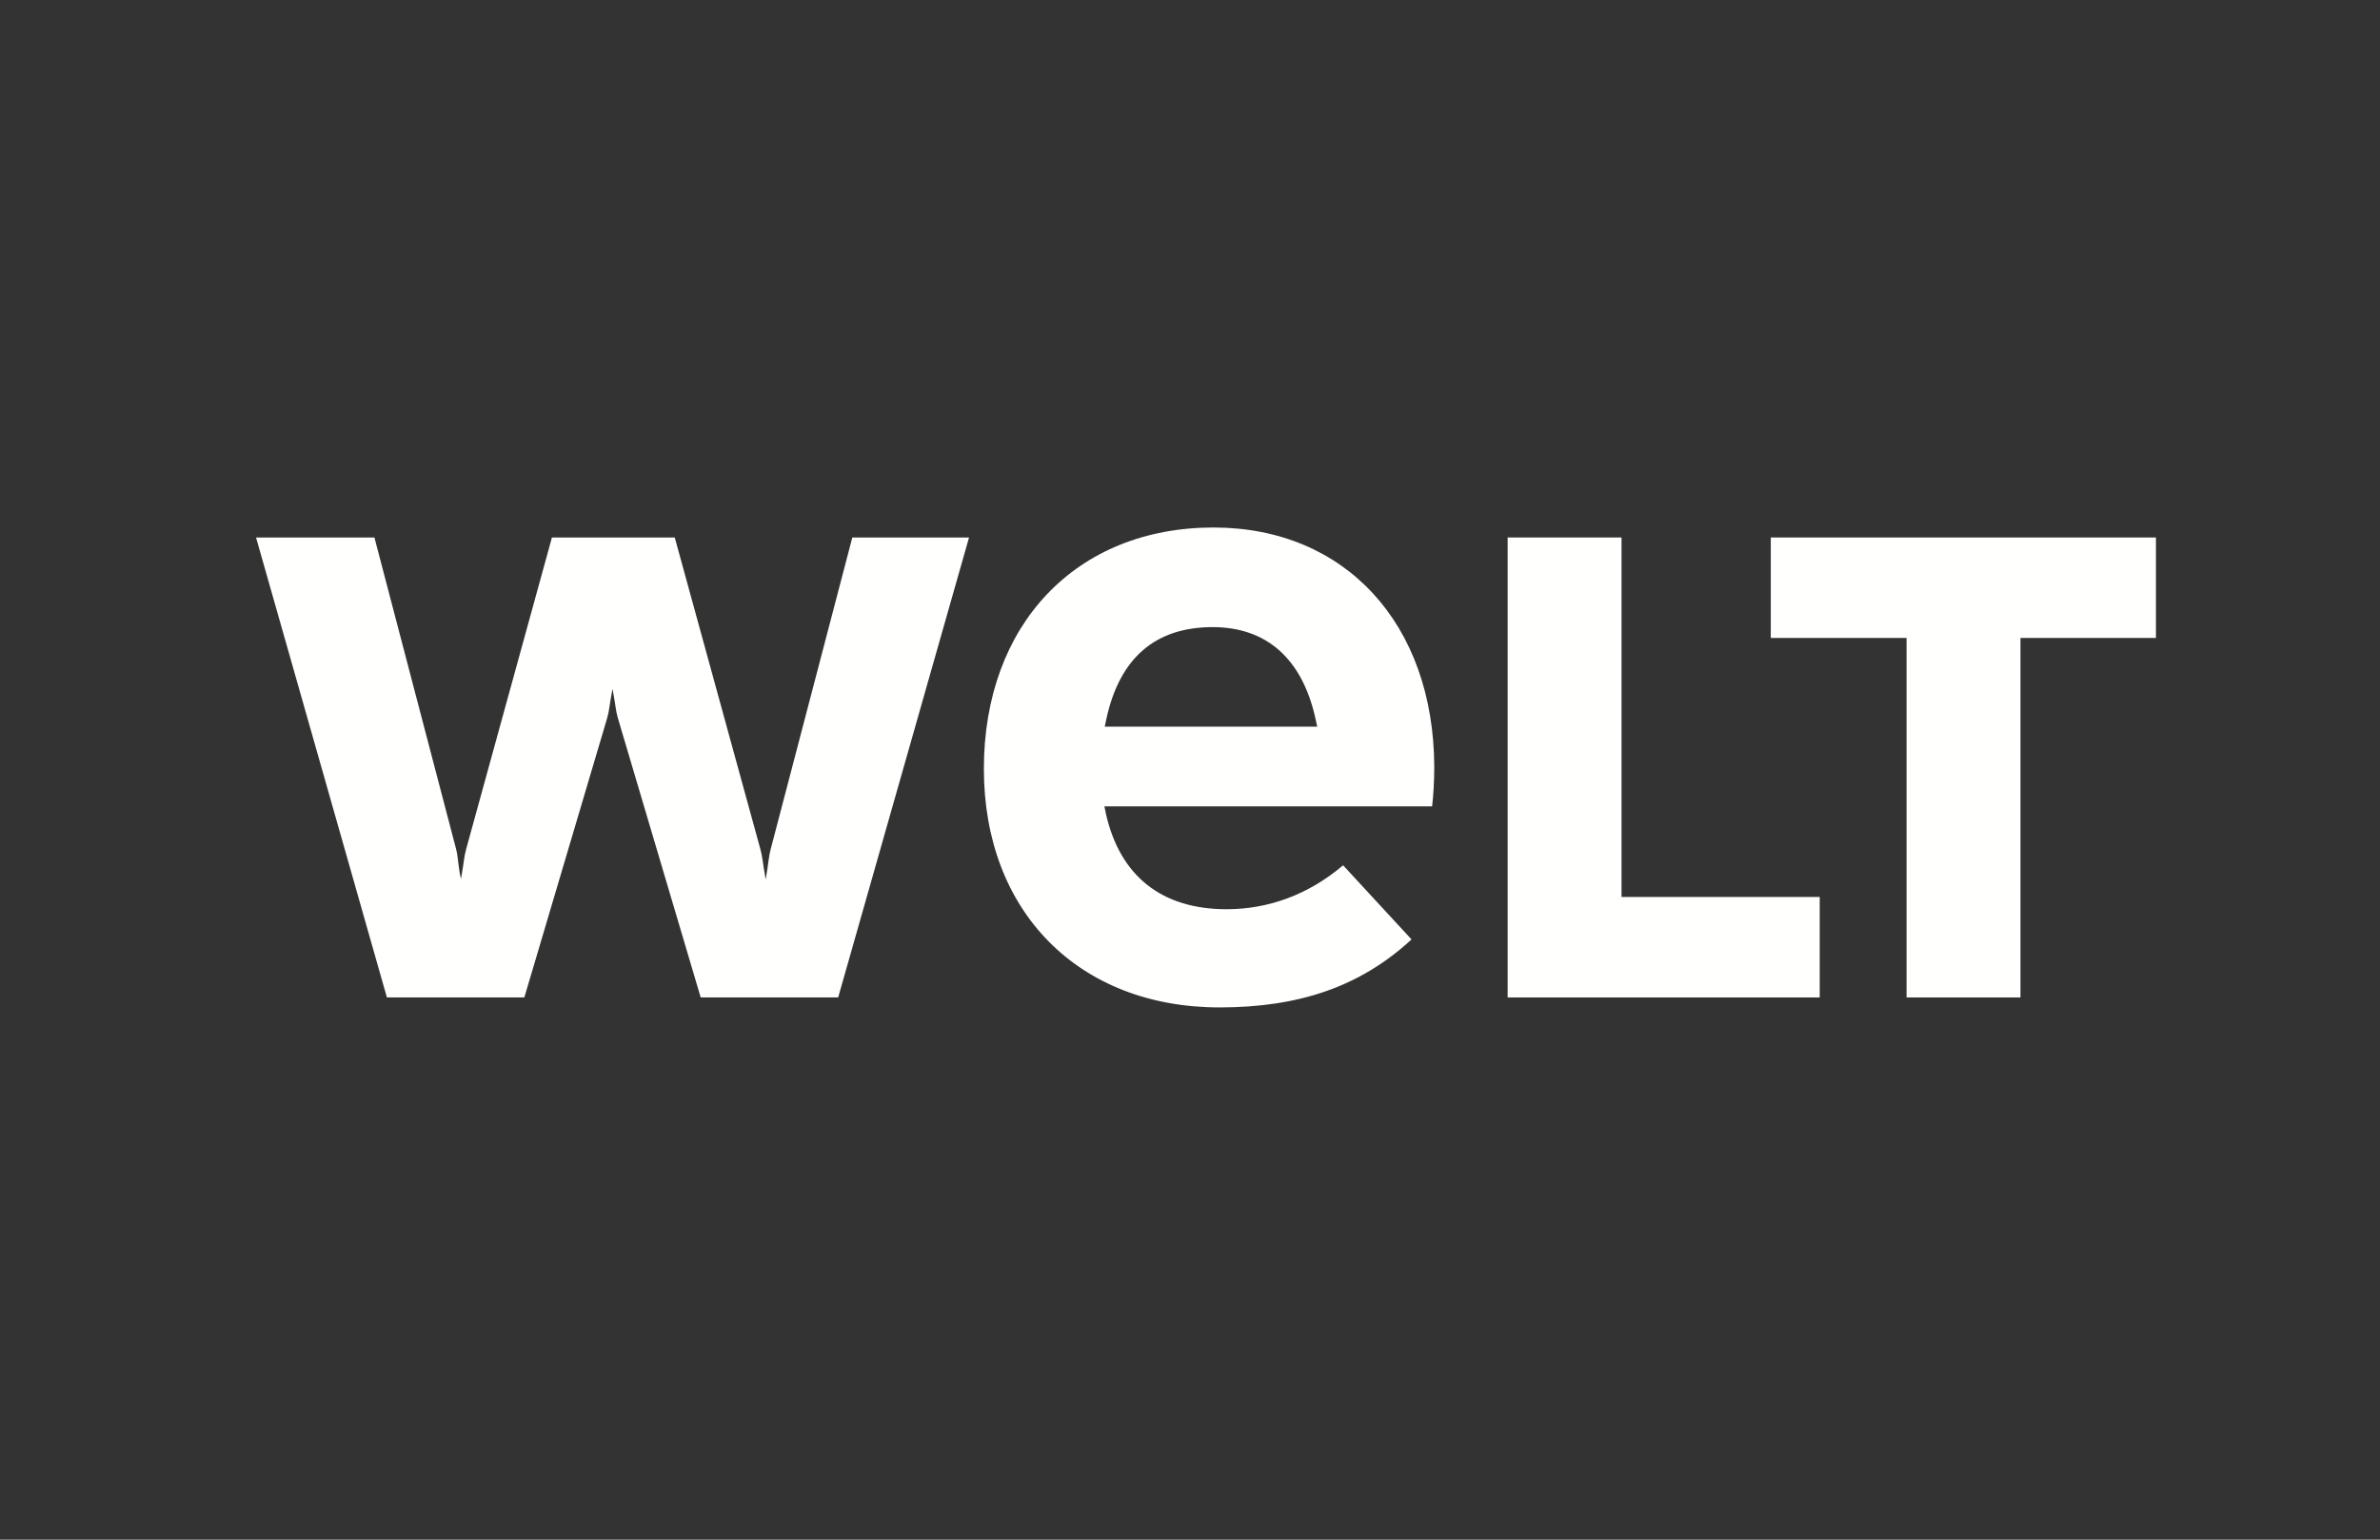 <svg xmlns="http://www.w3.org/2000/svg" width="170" height="110" viewBox="0 0 170 110">
  <rect x="0" y="0" width="170" height="110" fill="#333333" stroke="none"/>
  <g fill="#FFFFFE" fill-rule="evenodd" transform="translate(16 36)">
    <polyline points="120.183 35.261 120.183 9.578 110.485 9.578 110.485 2.4 137.995 2.4 137.995 9.578 128.319 9.578 128.319 35.261 120.183 35.261"/>
    <polyline points="91.688 35.261 91.688 2.4 99.824 2.4 99.824 28.083 113.98 28.083 113.98 35.261 91.688 35.261"/>
    <path d="M78.088 15.917L77.969 15.372C77.028 11.075 74.484 8.804 70.614 8.804 66.521 8.804 63.967 11.014 63.024 15.375L62.91 15.917 78.088 15.917zM84.822 31.115L84.718 31.211C81.154 34.459 76.835 35.974 71.116 35.974 61.043 35.974 54.277 29.124 54.277 18.932 54.277 8.616 60.87 1.687 70.681 1.687 80.079 1.687 86.413 8.562 86.448 18.796 86.448 19.751 86.386 20.866 86.294 21.608L62.885 21.608 62.999 22.158C64.012 26.608 66.993 28.959 71.62 28.959 74.608 28.959 77.448 27.903 79.831 25.907L79.937 25.821 84.822 31.115zM44.88 2.4L39.047 24.677C38.895 25.269 38.913 25.537 38.694 26.835 38.456 25.53 38.478 25.264 38.314 24.672L32.196 2.4 23.424 2.4 17.293 24.677C17.134 25.254 17.157 25.523 16.928 26.788 16.732 26.033 16.737 25.261 16.581 24.669L10.745 2.4 2.289 2.4 11.636 35.261 21.453 35.261 27.361 15.33C27.532 14.751 27.507 14.482 27.75 13.214 27.994 14.477 27.969 14.748 28.14 15.325L34.05 35.261 43.869 35.261 53.217 2.4 44.88 2.4"/>
  </g>
</svg>

